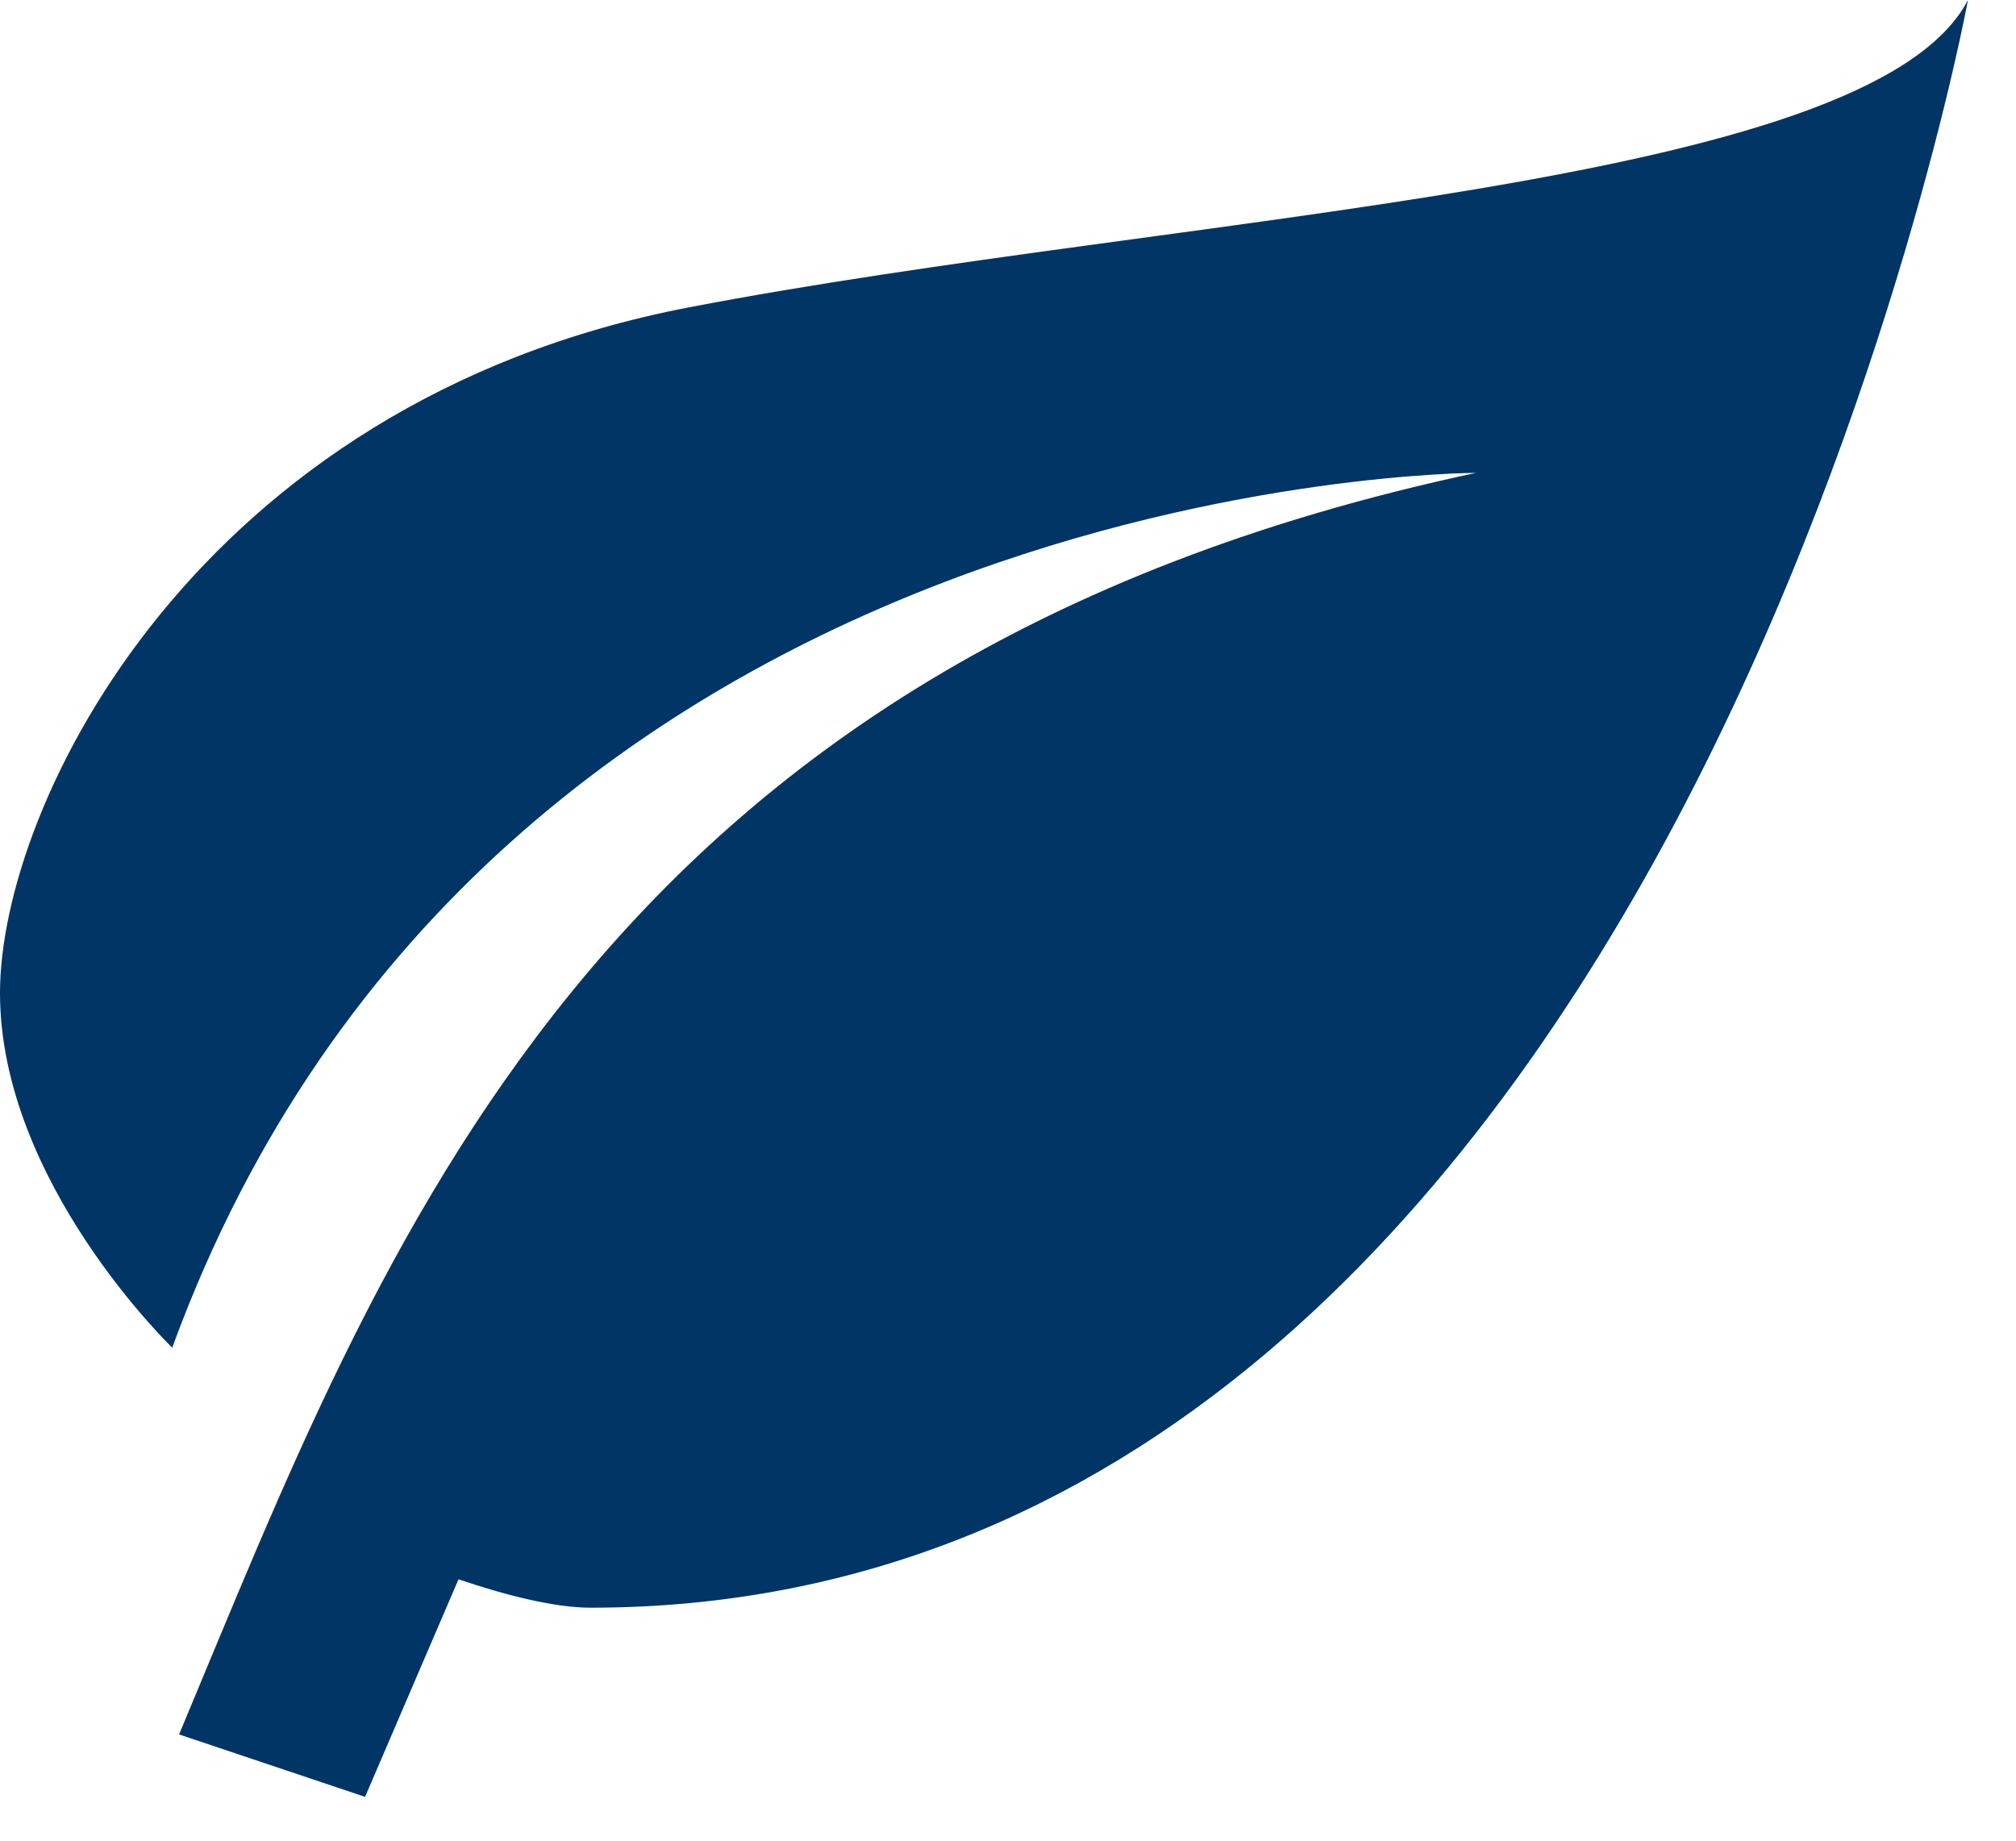 <?xml version="1.0" encoding="UTF-8"?> <svg xmlns="http://www.w3.org/2000/svg" width="23" height="21" viewBox="0 0 23 21" fill="none"> <path d="M16.839 5.395C6.736 7.552 4.378 14.21 2.043 19.788L4.165 20.5L5.231 18.018C5.77 18.201 6.331 18.342 6.736 18.342C19.084 18.342 22.452 0 22.452 0C21.329 2.158 13.471 2.428 7.858 3.507C2.245 4.585 0 9.171 0 11.329C0 13.487 1.965 15.375 1.965 15.375C5.613 5.395 16.839 5.395 16.839 5.395Z" fill="#003565"></path> </svg> 
